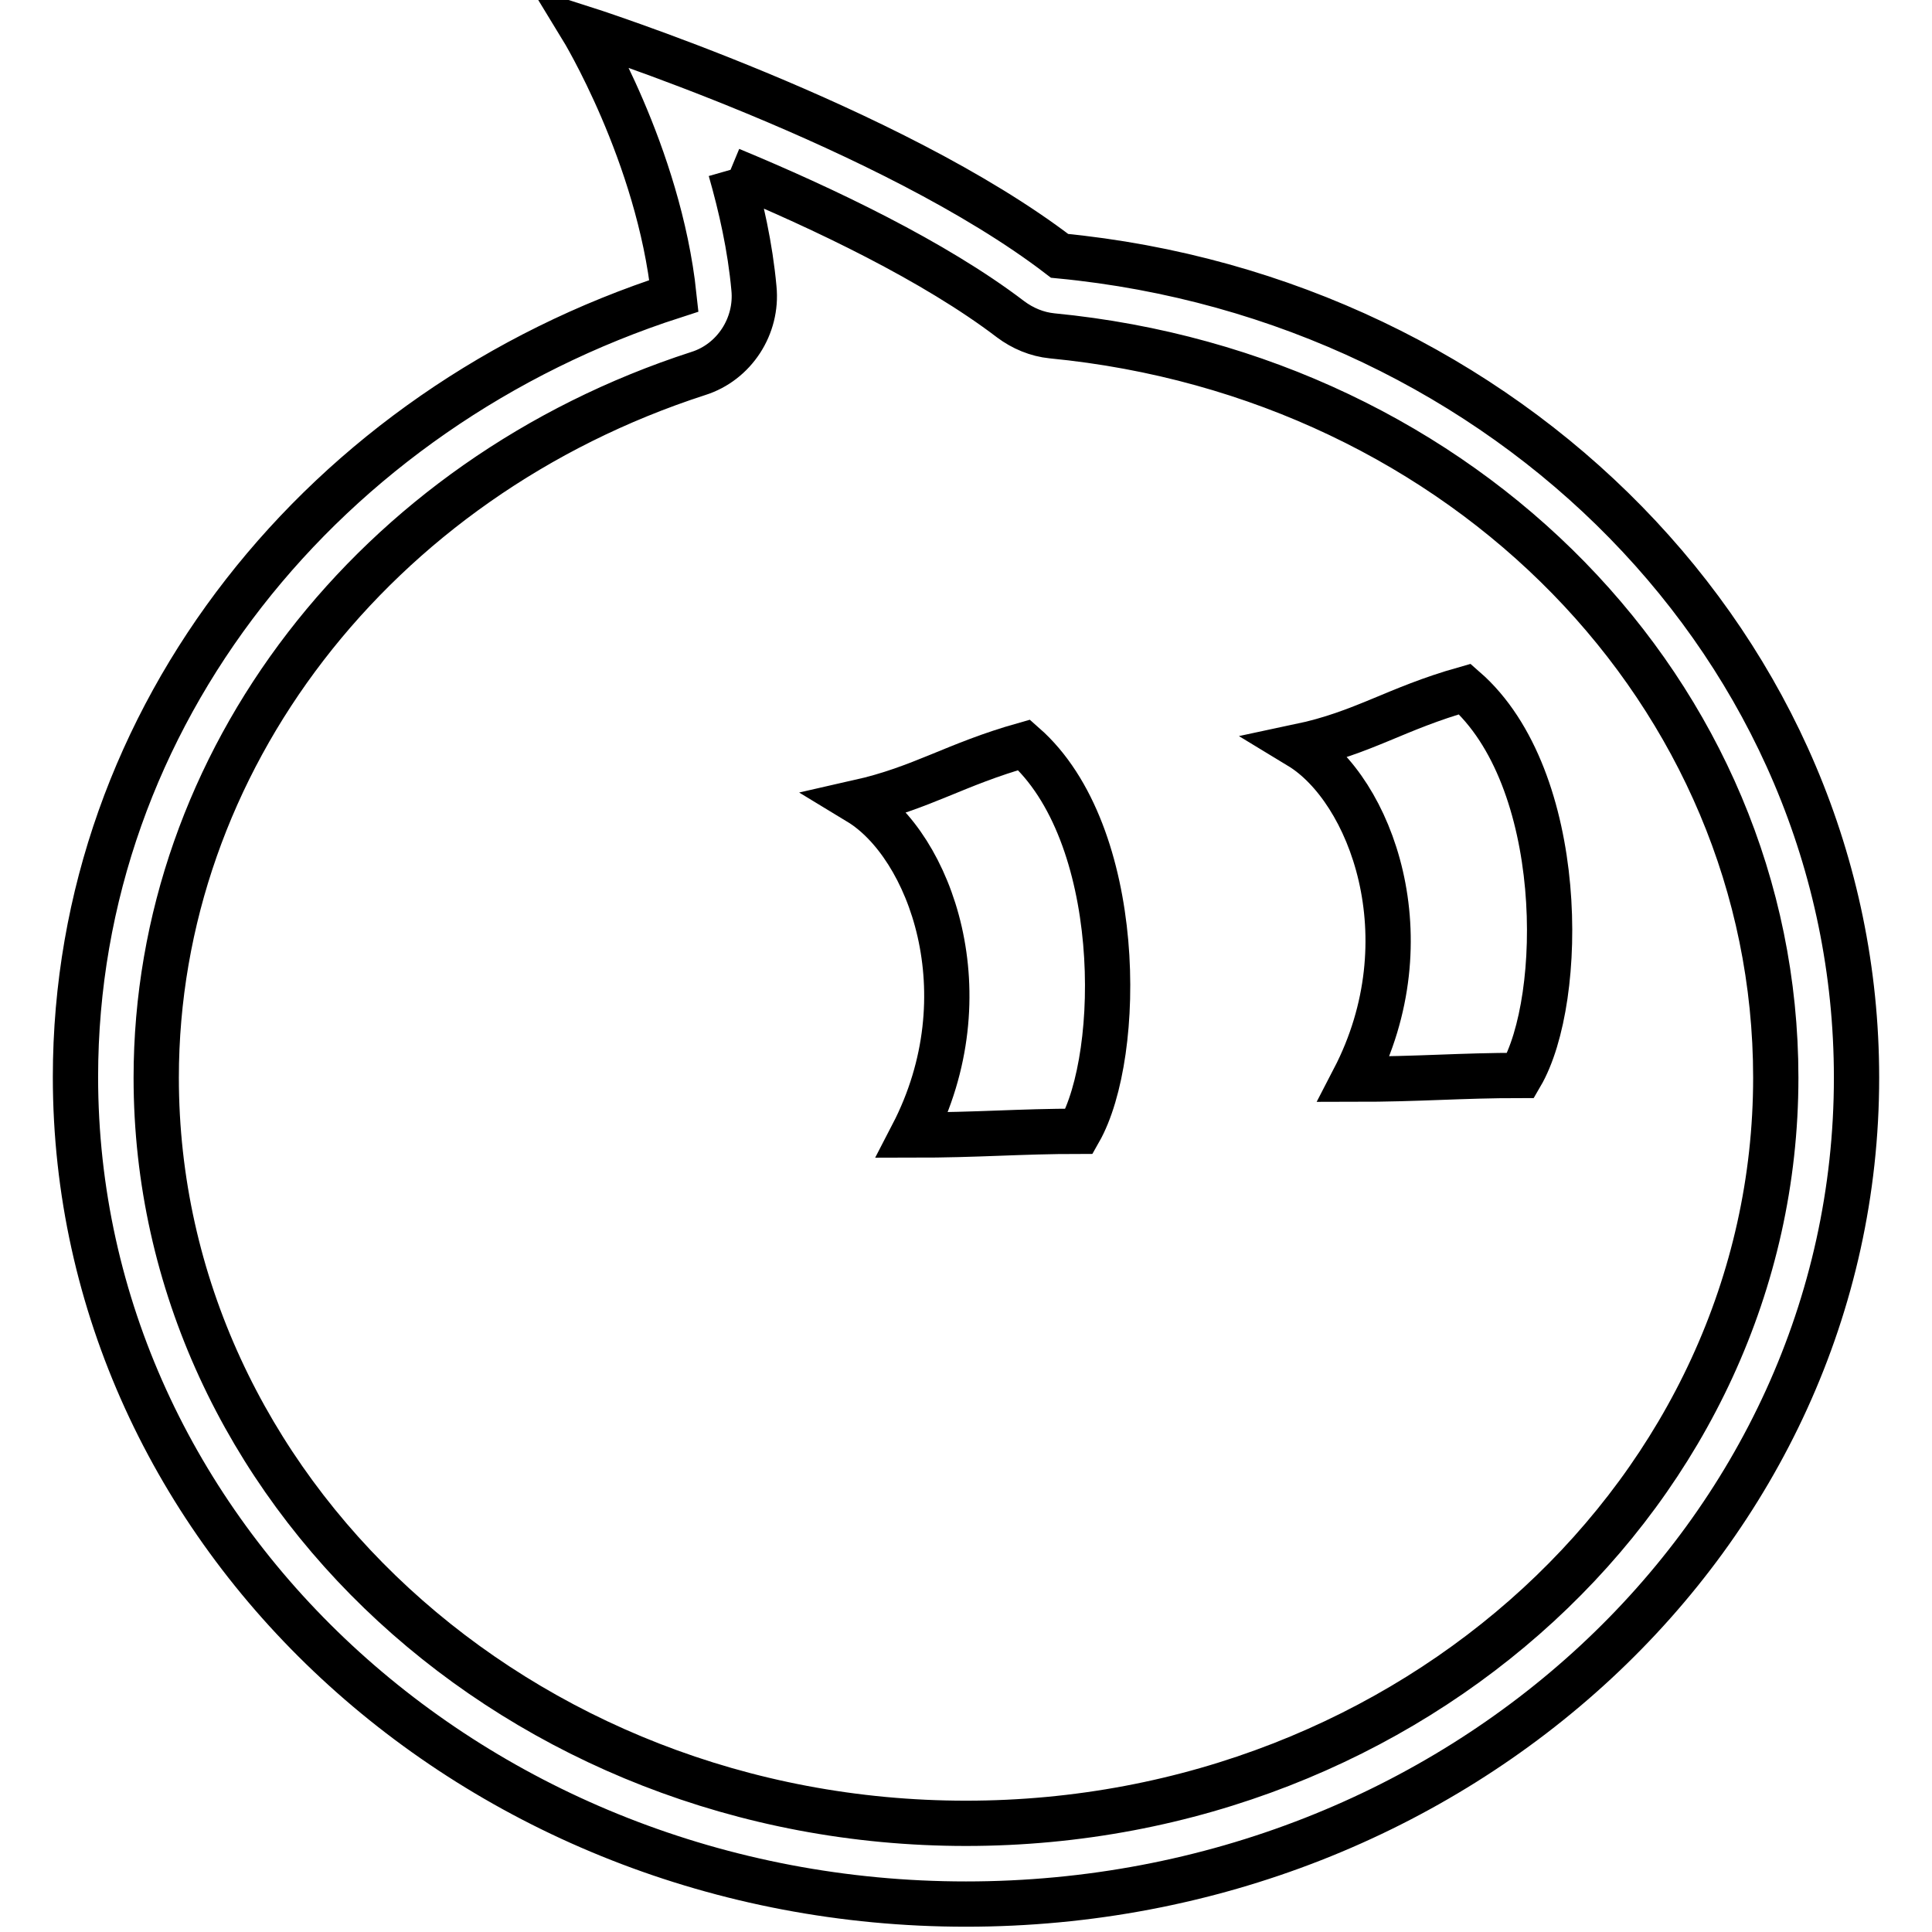 <?xml version="1.0" encoding="utf-8"?>
<!-- Svg Vector Icons : http://www.onlinewebfonts.com/icon -->
<!DOCTYPE svg PUBLIC "-//W3C//DTD SVG 1.1//EN" "http://www.w3.org/Graphics/SVG/1.1/DTD/svg11.dtd">
<svg version="1.1" xmlns="http://www.w3.org/2000/svg" xmlns:xlink="http://www.w3.org/1999/xlink" x="0px" y="0px" viewBox="0 0 256 256" enable-background="new 0 0 256 256" xml:space="preserve">
<g><g><path stroke-width="6" fill-opacity="0" stroke="#000000"  d="M96.8,22.5c12.3,5.1,27,12.1,37.1,19.8c1.6,1.2,3.5,2,5.5,2.2c54.7,5.3,95.9,47.5,95.9,98.3c0,54.5-48.1,98.8-107.3,98.8c-59.2,0-107.3-44.3-107.3-98.8c0-41.9,28.9-79.4,71.8-93.3c4.8-1.5,7.9-6.3,7.4-11.3C99.4,32.7,98.2,27.4,96.8,22.5 M77.1,3.7c0,0,10.2,16.7,12.2,35.5C43.1,54.1,10,94.8,10,142.7c0,60.5,52.9,109.6,118,109.6c65.2,0,118-49,118-109.5c0-56.7-46.3-103.2-105.6-108.9C118.1,16.8,77.1,3.7,77.1,3.7L77.1,3.7L77.1,3.7z"/><path stroke-width="6" fill-opacity="0" stroke="#000000"  d="M143,149.9c-8,0-13.3,0.5-22.1,0.5c9.7-18.7,2.3-38.4-7.1-44.1c8.4-1.9,12.7-5,21.9-7.6C149,110.4,148.8,139.7,143,149.9L143,149.9z"/><path stroke-width="6" fill-opacity="0" stroke="#000000"  d="M201.5,142.5c-8.1,0-13.3,0.5-22.1,0.5c9.7-18.7,2.2-38.4-7.2-44.1c8.5-1.8,12.7-5,21.9-7.6C207.6,103.1,207.4,132.4,201.5,142.5L201.5,142.5z"/></g></g>
</svg>